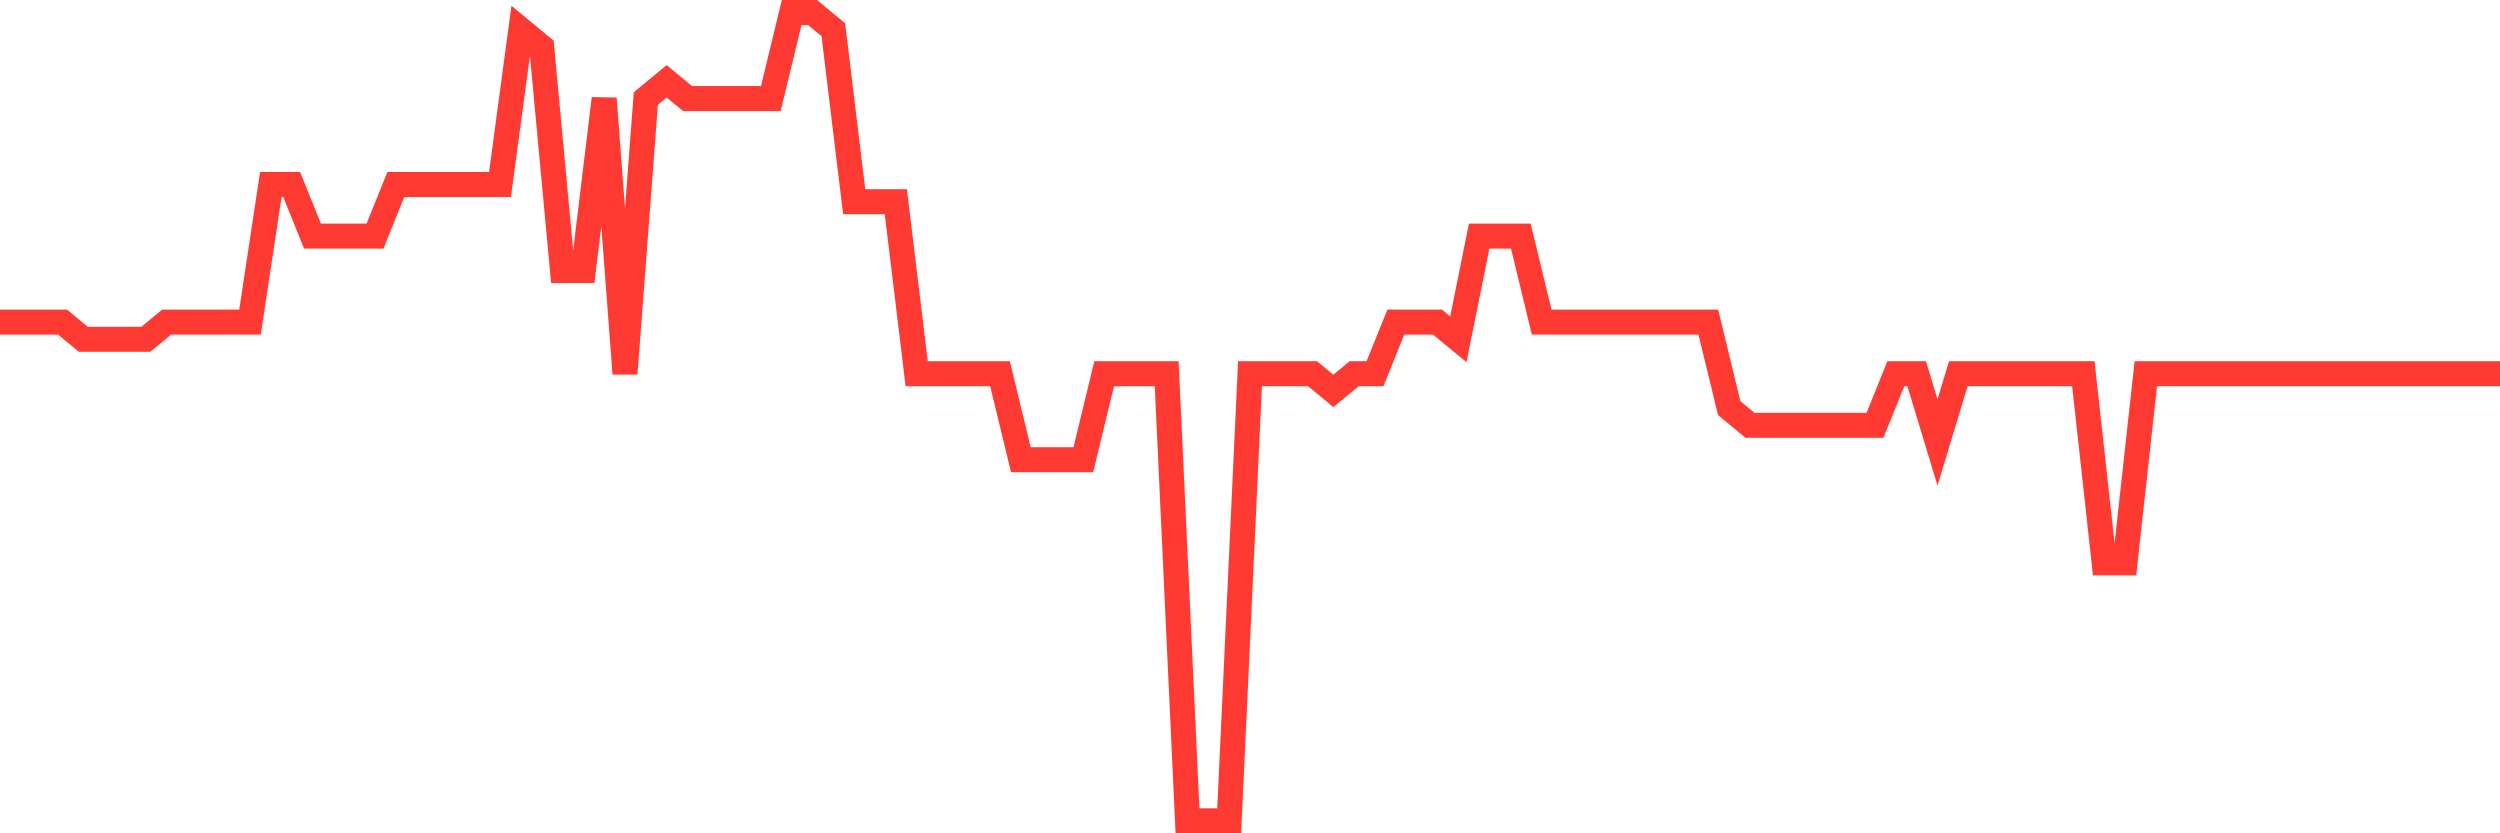 <svg
  xmlns="http://www.w3.org/2000/svg"
  xmlns:xlink="http://www.w3.org/1999/xlink"
  width="120"
  height="40"
  viewBox="0 0 120 40"
  preserveAspectRatio="none"
>
  <polyline
    points="0,15.46 1,15.46 2,15.46 3,15.46 4,16.285 5,16.285 6,16.285 7,16.285 8,15.46 9,15.46 10,15.46 11,15.46 12,15.46 13,8.855 14,8.855 15,11.332 16,11.332 17,11.332 18,11.332 19,8.855 20,8.855 21,8.855 22,8.855 23,8.855 24,8.855 25,1.426 26,2.251 27,12.983 28,12.983 29,4.728 30,17.936 31,4.728 32,3.902 33,4.728 34,4.728 35,4.728 36,4.728 37,4.728 38,0.6 39,0.6 40,1.426 41,9.681 42,9.681 43,9.681 44,17.936 45,17.936 46,17.936 47,17.936 48,17.936 49,22.064 50,22.064 51,22.064 52,22.064 53,17.936 54,17.936 55,17.936 56,17.936 57,39.4 58,39.4 59,39.4 60,17.936 61,17.936 62,17.936 63,17.936 64,18.762 65,17.936 66,17.936 67,15.46 68,15.46 69,15.46 70,16.285 71,11.332 72,11.332 73,11.332 74,15.46 75,15.46 76,15.46 77,15.46 78,15.46 79,15.46 80,15.46 81,15.46 82,15.46 83,19.587 84,20.413 85,20.413 86,20.413 87,20.413 88,20.413 89,20.413 90,20.413 91,17.936 92,17.936 93,21.238 94,17.936 95,17.936 96,17.936 97,17.936 98,17.936 99,17.936 100,17.936 101,27.017 102,27.017 103,17.936 104,17.936 105,17.936 106,17.936 107,17.936 108,17.936 109,17.936 110,17.936 111,17.936 112,17.936 113,17.936 114,17.936 115,17.936 116,17.936 117,17.936 118,17.936 119,17.936 120,17.936"
    fill="none"
    stroke="#ff3a33"
    stroke-width="1.2"
  >
  </polyline>
</svg>